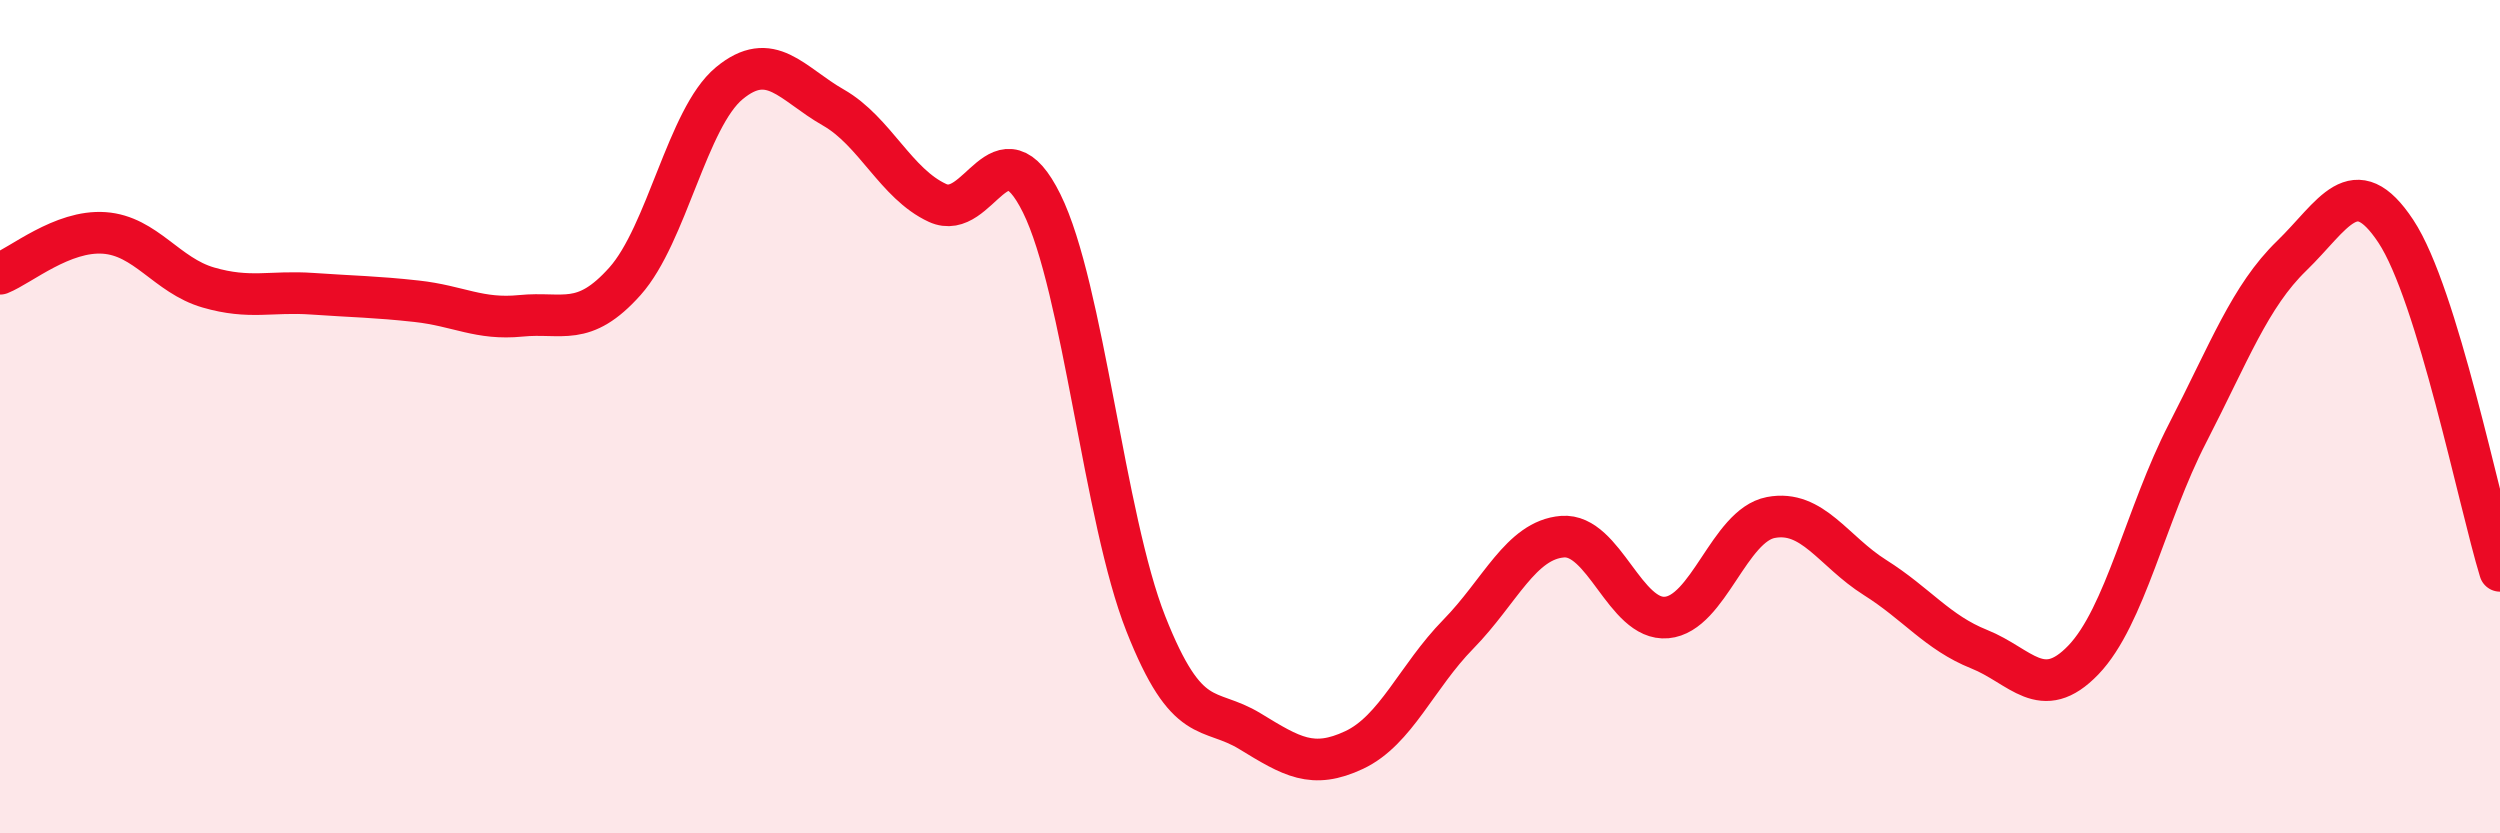 
    <svg width="60" height="20" viewBox="0 0 60 20" xmlns="http://www.w3.org/2000/svg">
      <path
        d="M 0,6.57 C 0.5,6.37 1.5,5.52 2.5,5.59 C 3.5,5.66 4,6.61 5,6.9 C 6,7.19 6.5,6.98 7.5,7.05 C 8.5,7.12 9,7.12 10,7.23 C 11,7.34 11.5,7.68 12.5,7.58 C 13.5,7.48 14,7.87 15,6.75 C 16,5.63 16.5,2.83 17.5,2 C 18.5,1.17 19,2.01 20,2.58 C 21,3.15 21.5,4.41 22.5,4.87 C 23.5,5.33 24,2.86 25,4.88 C 26,6.9 26.5,12.44 27.5,14.97 C 28.5,17.5 29,16.94 30,17.55 C 31,18.16 31.5,18.47 32.5,18 C 33.5,17.53 34,16.24 35,15.22 C 36,14.2 36.5,12.96 37.5,12.88 C 38.5,12.8 39,14.91 40,14.82 C 41,14.73 41.5,12.61 42.5,12.42 C 43.5,12.23 44,13.23 45,13.86 C 46,14.49 46.5,15.18 47.5,15.58 C 48.5,15.98 49,16.88 50,15.84 C 51,14.8 51.5,12.34 52.5,10.4 C 53.5,8.46 54,7.11 55,6.14 C 56,5.17 56.5,4.04 57.5,5.55 C 58.5,7.06 59.5,12.07 60,13.7L60 20L0 20Z"
        fill="#EB0A25"
        opacity="0.1"
        stroke-linecap="round"
        stroke-linejoin="round"
      />
      <path
        d="M 0,6.57 C 0.5,6.37 1.5,5.52 2.5,5.59 C 3.5,5.66 4,6.61 5,6.9 C 6,7.19 6.5,6.98 7.5,7.05 C 8.5,7.12 9,7.12 10,7.23 C 11,7.34 11.5,7.68 12.5,7.58 C 13.5,7.48 14,7.87 15,6.75 C 16,5.63 16.5,2.83 17.5,2 C 18.5,1.17 19,2.01 20,2.58 C 21,3.15 21.5,4.41 22.5,4.87 C 23.5,5.33 24,2.86 25,4.88 C 26,6.9 26.5,12.44 27.5,14.97 C 28.5,17.5 29,16.94 30,17.55 C 31,18.16 31.5,18.47 32.5,18 C 33.5,17.53 34,16.24 35,15.22 C 36,14.2 36.5,12.96 37.5,12.88 C 38.5,12.8 39,14.91 40,14.82 C 41,14.73 41.5,12.61 42.5,12.42 C 43.5,12.23 44,13.23 45,13.86 C 46,14.49 46.5,15.18 47.5,15.58 C 48.5,15.98 49,16.88 50,15.84 C 51,14.8 51.5,12.34 52.5,10.4 C 53.5,8.46 54,7.11 55,6.14 C 56,5.17 56.5,4.04 57.5,5.55 C 58.5,7.06 59.5,12.07 60,13.7"
        stroke="#EB0A25"
        stroke-width="1"
        fill="none"
        stroke-linecap="round"
        stroke-linejoin="round"
      />
    </svg>
  
